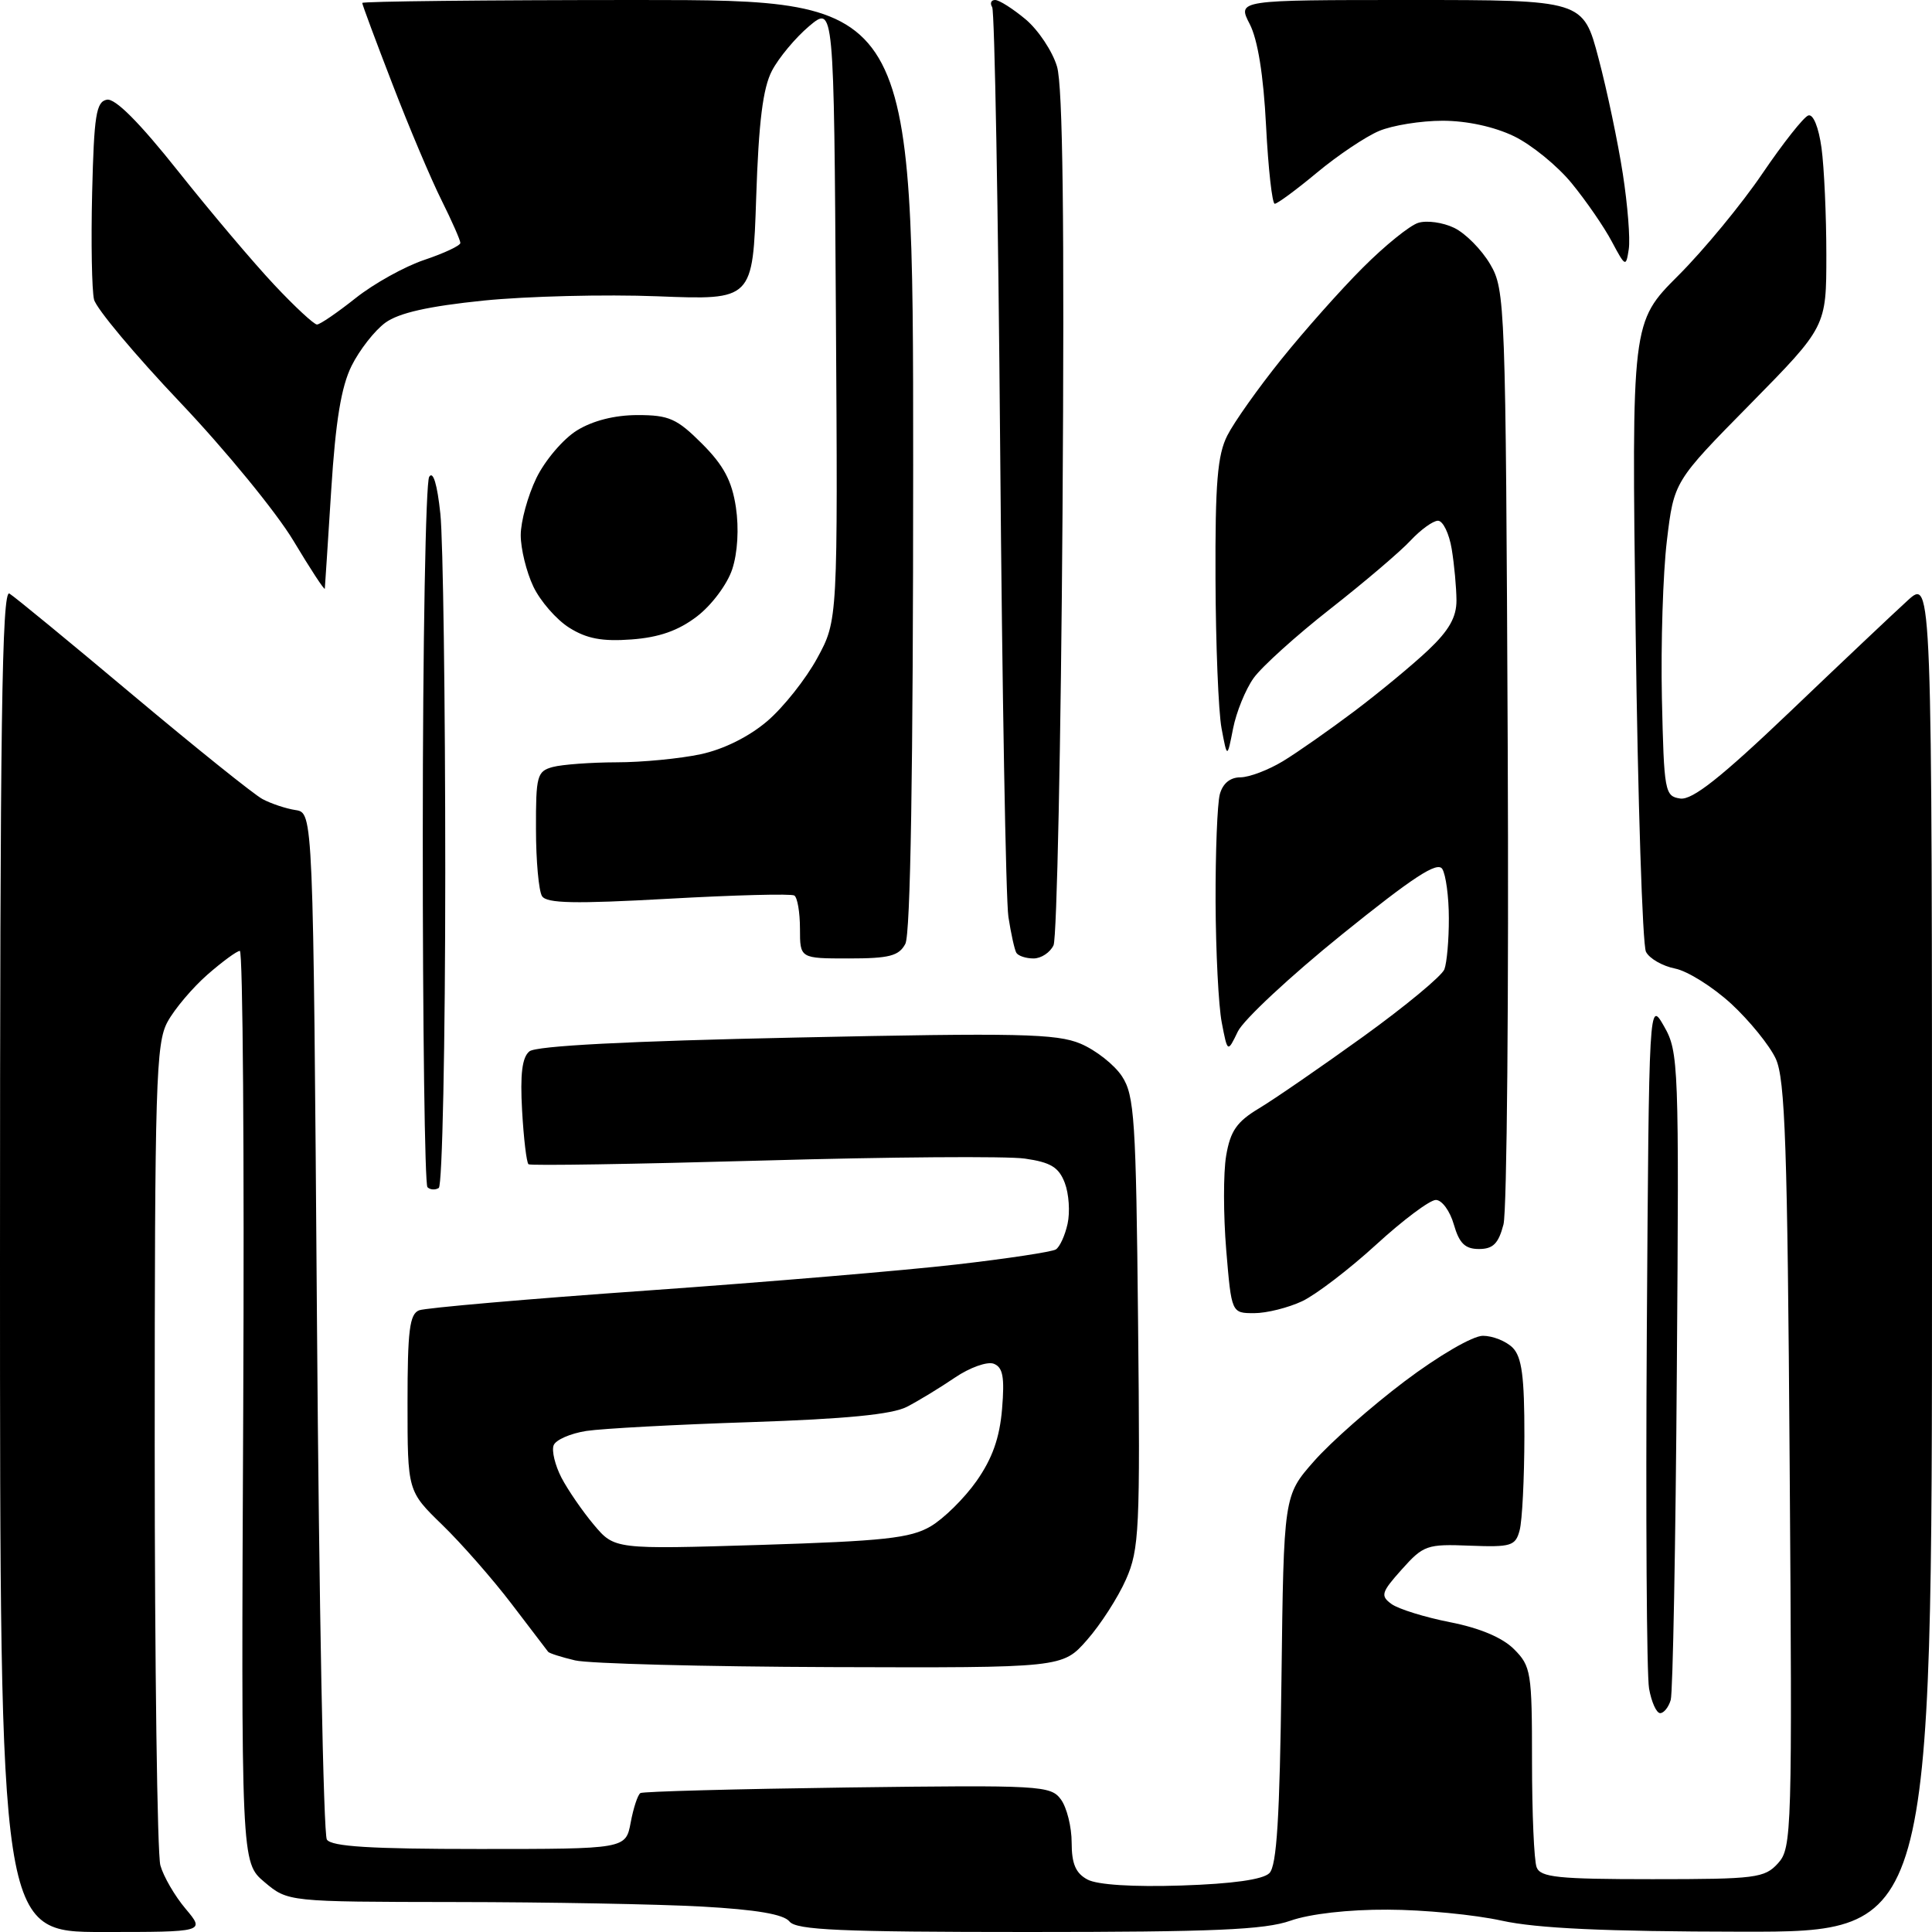 <?xml version="1.0" encoding="UTF-8" standalone="no"?>
<svg 
  version="1.1" 
  xmlns="http://www.w3.org/2000/svg" 
  xmlns:xlink="http://www.w3.org/1999/xlink" 
  xmlns:svg="http://www.w3.org/2000/svg"
  xmlns:rdf="http://www.w3.org/1999/02/22-rdf-syntax-ns#"
  xmlns:cc="http://creativecommons.org/ns#"
  xmlns:dc="http://purl.org/dc/elements/1.1/"
  viewBox="0 0 256 256"
  width="256"
  height="256"
>
<style>svg {background-color: white; }</style>"
<path stroke="none" fill="black" fill-rule="evenodd" d="M13.59,256.00C0.00,256.00 0.00,256.00 -0.00,166.94C-0.00,95.95 0.25,78.04 1.25,78.65C1.94,79.07 9.30,85.12 17.61,92.10C25.92,99.07 33.65,105.28 34.78,105.88C35.92,106.49 37.90,107.15 39.17,107.34C41.50,107.70 41.50,107.70 42.00,175.10C42.27,212.17 42.86,243.06 43.31,243.75C43.91,244.68 49.10,245.00 63.51,245.00C82.91,245.00 82.91,245.00 83.57,241.49C83.93,239.56 84.51,237.80 84.86,237.59C85.21,237.38 97.57,237.05 112.33,236.85C137.95,236.52 139.22,236.59 140.58,238.44C141.36,239.51 142.00,242.08 142.00,244.16C142.00,246.97 142.54,248.22 144.10,249.05C145.40,249.75 150.15,250.05 156.55,249.84C163.30,249.62 167.36,249.05 168.20,248.20C169.18,247.23 169.57,240.85 169.80,222.54C170.10,198.17 170.10,198.17 174.11,193.62C176.31,191.11 181.72,186.35 186.12,183.03C190.66,179.61 195.15,177.00 196.49,177.00C197.79,177.00 199.56,177.71 200.43,178.57C201.65,179.80 202.00,182.39 201.99,190.32C201.98,195.92 201.70,201.52 201.36,202.77C200.81,204.85 200.24,205.02 194.76,204.81C189.09,204.58 188.61,204.75 185.75,207.95C183.02,211.00 182.89,211.45 184.38,212.54C185.29,213.20 188.78,214.29 192.14,214.95C196.07,215.72 199.09,216.99 200.62,218.53C202.87,220.78 203.00,221.58 203.00,233.37C203.00,240.23 203.27,246.55 203.61,247.42C204.12,248.76 206.44,249.00 218.95,249.00C232.67,249.00 233.82,248.85 235.60,246.89C237.43,244.87 237.49,242.81 237.14,194.14C236.85,151.93 236.54,142.97 235.30,140.29C234.48,138.52 231.82,135.25 229.40,133.01C226.97,130.78 223.62,128.67 221.96,128.34C220.29,128.01 218.55,127.01 218.10,126.12C217.64,125.23 217.02,106.09 216.73,83.60C216.19,42.70 216.19,42.70 222.38,36.51C225.78,33.11 230.80,27.02 233.53,22.99C236.27,18.96 239.00,15.50 239.61,15.30C240.26,15.08 240.98,16.85 241.36,19.60C241.71,22.17 242.00,28.56 242.00,33.78C242.00,43.29 242.00,43.29 231.91,53.55C221.81,63.80 221.81,63.80 220.87,71.65C220.35,75.97 220.06,85.35 220.21,92.50C220.49,104.94 220.59,105.51 222.65,105.81C224.24,106.03 228.03,103.04 237.18,94.31C243.98,87.81 251.00,81.18 252.78,79.56C256.00,76.63 256.00,76.63 256.00,166.31C256.00,256.00 256.00,256.00 230.75,255.96C212.67,255.94 203.65,255.52 199.00,254.50C195.43,253.71 188.62,253.05 183.88,253.04C178.68,253.01 173.56,253.60 171.00,254.50C167.58,255.71 160.80,256.00 136.23,256.00C111.34,256.00 105.52,255.74 104.61,254.61C103.85,253.65 100.20,253.03 93.00,252.63C87.22,252.31 72.52,252.04 60.33,252.03C38.15,252.00 38.15,252.00 35.05,249.39C31.95,246.78 31.95,246.78 32.23,186.39C32.38,153.18 32.18,126.00 31.78,126.00C31.39,126.00 29.46,127.42 27.48,129.15C25.51,130.88 23.13,133.69 22.20,135.40C20.66,138.21 20.50,143.51 20.50,191.50C20.50,220.65 20.84,245.70 21.25,247.17C21.66,248.64 23.16,251.23 24.59,252.92C27.18,256.00 27.18,256.00 13.59,256.00zM219.98,227.00C219.49,227.00 218.83,225.54 218.51,223.75C218.19,221.96 218.06,200.70 218.21,176.50C218.50,132.50 218.50,132.50 220.50,136.00C222.43,139.37 222.49,141.03 222.19,181.50C222.03,204.60 221.66,224.29 221.38,225.25C221.10,226.21 220.47,227.00 219.98,227.00zM110.15,220.90C93.29,220.84 78.01,220.44 76.20,220.01C74.38,219.58 72.78,219.07 72.63,218.87C72.48,218.66 70.29,215.80 67.77,212.50C65.25,209.20 61.12,204.49 58.59,202.04C54.00,197.58 54.00,197.58 54.00,185.90C54.00,176.29 54.27,174.11 55.54,173.62C56.39,173.30 70.00,172.11 85.79,171.00C101.58,169.88 120.00,168.33 126.73,167.55C133.45,166.78 139.38,165.88 139.90,165.56C140.42,165.24 141.12,163.71 141.46,162.16C141.80,160.61 141.64,158.18 141.09,156.74C140.30,154.67 139.23,154.01 135.80,153.52C133.44,153.18 117.78,153.30 101.00,153.78C84.22,154.25 70.29,154.48 70.03,154.27C69.77,154.06 69.39,150.86 69.18,147.15C68.91,142.32 69.18,140.10 70.15,139.31C71.04,138.58 83.17,137.95 105.50,137.48C134.97,136.85 139.99,136.96 143.17,138.29C145.19,139.14 147.67,141.09 148.67,142.62C150.32,145.13 150.53,148.34 150.80,175.19C151.09,202.71 150.96,205.29 149.20,209.28C148.15,211.66 145.83,215.27 144.04,217.30C140.79,221.00 140.79,221.00 110.15,220.90zM100.78,204.71C117.10,204.20 120.62,203.82 123.30,202.26C125.04,201.24 127.79,198.53 129.40,196.24C131.49,193.26 132.46,190.53 132.78,186.68C133.13,182.45 132.89,181.17 131.67,180.70C130.82,180.38 128.50,181.20 126.53,182.54C124.56,183.88 121.70,185.62 120.17,186.41C118.22,187.42 112.08,188.02 99.45,188.44C89.58,188.76 79.78,189.29 77.68,189.61C75.58,189.94 73.63,190.79 73.36,191.51C73.08,192.23 73.55,194.16 74.39,195.79C75.24,197.42 77.17,200.23 78.68,202.03C81.43,205.30 81.43,205.30 100.78,204.71zM166.19,174.00C163.18,174.00 163.18,174.00 162.48,165.62C162.10,161.01 162.09,155.40 162.47,153.15C163.03,149.85 163.87,148.64 166.83,146.86C168.85,145.65 175.06,141.37 180.64,137.35C186.21,133.33 191.05,129.32 191.39,128.44C191.72,127.56 191.99,124.51 191.98,121.67C191.98,118.83 191.58,115.89 191.11,115.14C190.46,114.11 187.25,116.21 177.82,123.82C170.98,129.34 164.77,135.13 164.02,136.68C162.66,139.50 162.66,139.50 161.89,135.50C161.46,133.30 161.10,126.10 161.07,119.50C161.05,112.90 161.30,106.49 161.63,105.25C162.02,103.81 163.00,103.00 164.37,103.00C165.54,102.99 168.07,102.03 170.00,100.86C171.93,99.69 176.20,96.69 179.50,94.21C182.80,91.72 187.19,88.09 189.25,86.14C192.00,83.54 193.00,81.78 192.99,79.55C192.98,77.87 192.70,74.81 192.36,72.75C192.02,70.69 191.20,69.00 190.54,69.00C189.89,69.00 188.26,70.18 186.92,71.61C185.59,73.05 180.80,77.13 176.27,80.68C171.74,84.23 167.17,88.36 166.11,89.85C165.04,91.35 163.82,94.35 163.39,96.53C162.61,100.50 162.61,100.50 161.86,96.50C161.45,94.30 161.09,85.39 161.06,76.70C161.01,64.00 161.32,60.27 162.63,57.70C163.52,55.94 166.73,51.41 169.76,47.64C172.79,43.87 177.65,38.39 180.57,35.48C183.48,32.56 186.79,29.88 187.92,29.53C189.04,29.17 191.19,29.47 192.68,30.19C194.18,30.91 196.32,33.08 197.45,35.00C199.45,38.41 199.51,40.07 199.78,98.74C199.93,131.88 199.68,160.45 199.22,162.24C198.56,164.78 197.84,165.50 195.97,165.50C194.13,165.50 193.36,164.75 192.64,162.25C192.13,160.46 191.06,159.00 190.26,159.00C189.46,159.00 185.91,161.66 182.36,164.91C178.82,168.15 174.40,171.53 172.56,172.41C170.71,173.28 167.84,174.00 166.19,174.00zM58.14,157.41C57.67,157.71 56.99,157.66 56.64,157.31C56.29,156.95 56.01,135.93 56.02,110.58C56.02,85.24 56.41,63.91 56.87,63.18C57.39,62.35 57.94,64.17 58.35,68.08C58.71,71.50 59.00,92.88 59.00,115.59C59.00,138.30 58.61,157.12 58.14,157.41zM112.46,127.00C106.00,127.00 106.00,127.00 106.00,123.06C106.00,120.89 105.66,118.91 105.25,118.66C104.84,118.40 97.32,118.60 88.55,119.09C76.15,119.78 72.43,119.71 71.82,118.74C71.39,118.06 71.02,114.06 71.02,109.87C71.00,102.79 71.16,102.19 73.25,101.63C74.49,101.30 78.29,101.02 81.70,101.01C85.11,101.01 90.12,100.52 92.84,99.94C95.89,99.29 99.26,97.61 101.67,95.55C103.81,93.72 106.79,89.96 108.29,87.20C111.02,82.19 111.02,82.19 110.76,41.45C110.50,0.71 110.50,0.71 107.21,3.47C105.41,4.99 103.19,7.65 102.29,9.37C101.09,11.66 100.53,16.14 100.20,26.13C99.75,39.76 99.75,39.76 87.13,39.26C80.18,38.99 69.80,39.25 64.06,39.83C56.75,40.58 52.85,41.46 51.06,42.76C49.65,43.79 47.64,46.36 46.59,48.47C45.21,51.25 44.47,55.78 43.89,64.90C43.45,71.83 43.07,77.72 43.04,78.00C43.01,78.28 41.14,75.42 38.88,71.65C36.62,67.88 29.87,59.64 23.89,53.34C17.90,47.03 12.76,40.89 12.46,39.69C12.17,38.48 12.05,32.11 12.21,25.51C12.46,15.28 12.74,13.48 14.16,13.21C15.26,13.00 18.47,16.22 23.61,22.69C27.90,28.09 33.63,34.86 36.35,37.75C39.06,40.64 41.61,43.00 42.00,43.00C42.40,43.00 44.69,41.43 47.11,39.51C49.52,37.59 53.64,35.30 56.25,34.43C58.86,33.55 61.00,32.55 61.00,32.19C61.00,31.83 59.87,29.27 58.50,26.52C57.12,23.76 54.19,16.84 52.00,11.14C49.80,5.45 48.00,0.61 48.00,0.39C48.00,0.18 64.42,0.00 84.50,0.00C121.00,0.00 121.00,0.00 121.00,61.57C121.00,102.09 120.65,123.79 119.96,125.07C119.11,126.67 117.83,127.00 112.46,127.00zM136.95,127.00C135.94,127.00 134.92,126.66 134.67,126.25C134.43,125.84 133.96,123.70 133.62,121.50C133.28,119.30 132.79,91.49 132.53,59.70C132.27,27.91 131.79,1.47 131.47,0.95C131.15,0.43 131.32,-0.00 131.86,-0.00C132.40,-0.00 134.22,1.16 135.91,2.57C137.59,3.99 139.46,6.80 140.06,8.82C140.83,11.38 141.05,29.47 140.79,68.00C140.58,98.53 140.04,124.29 139.60,125.25C139.15,126.21 137.96,127.00 136.95,127.00zM83.68,84.73C79.80,85.02 77.73,84.63 75.42,83.17C73.73,82.11 71.59,79.65 70.67,77.72C69.75,75.78 69.00,72.72 69.00,70.91C69.00,69.11 69.93,65.71 71.07,63.35C72.21,61.00 74.63,58.16 76.44,57.04C78.54,55.74 81.45,55.00 84.49,55.00C88.65,55.00 89.70,55.47 93.02,58.79C95.89,61.66 96.98,63.71 97.51,67.21C97.93,70.02 97.74,73.26 97.02,75.44C96.36,77.43 94.29,80.20 92.35,81.68C89.88,83.57 87.33,84.46 83.68,84.73zM215.82,33.02C215.45,35.42 215.38,35.39 213.57,32.00C212.55,30.07 210.16,26.61 208.27,24.30C206.39,21.99 202.94,19.18 200.61,18.05C197.99,16.79 194.37,16.00 191.15,16.00C188.28,16.00 184.49,16.61 182.72,17.36C180.95,18.11 177.26,20.58 174.52,22.86C171.78,25.14 169.26,27.00 168.91,27.00C168.57,27.00 168.05,22.35 167.76,16.68C167.42,9.97 166.66,5.24 165.59,3.18C163.95,0.00 163.95,0.00 186.86,0.00C209.78,0.00 209.78,0.00 211.82,7.75C212.95,12.01 214.39,18.88 215.03,23.02C215.67,27.15 216.03,31.65 215.82,33.02z" />

</svg>